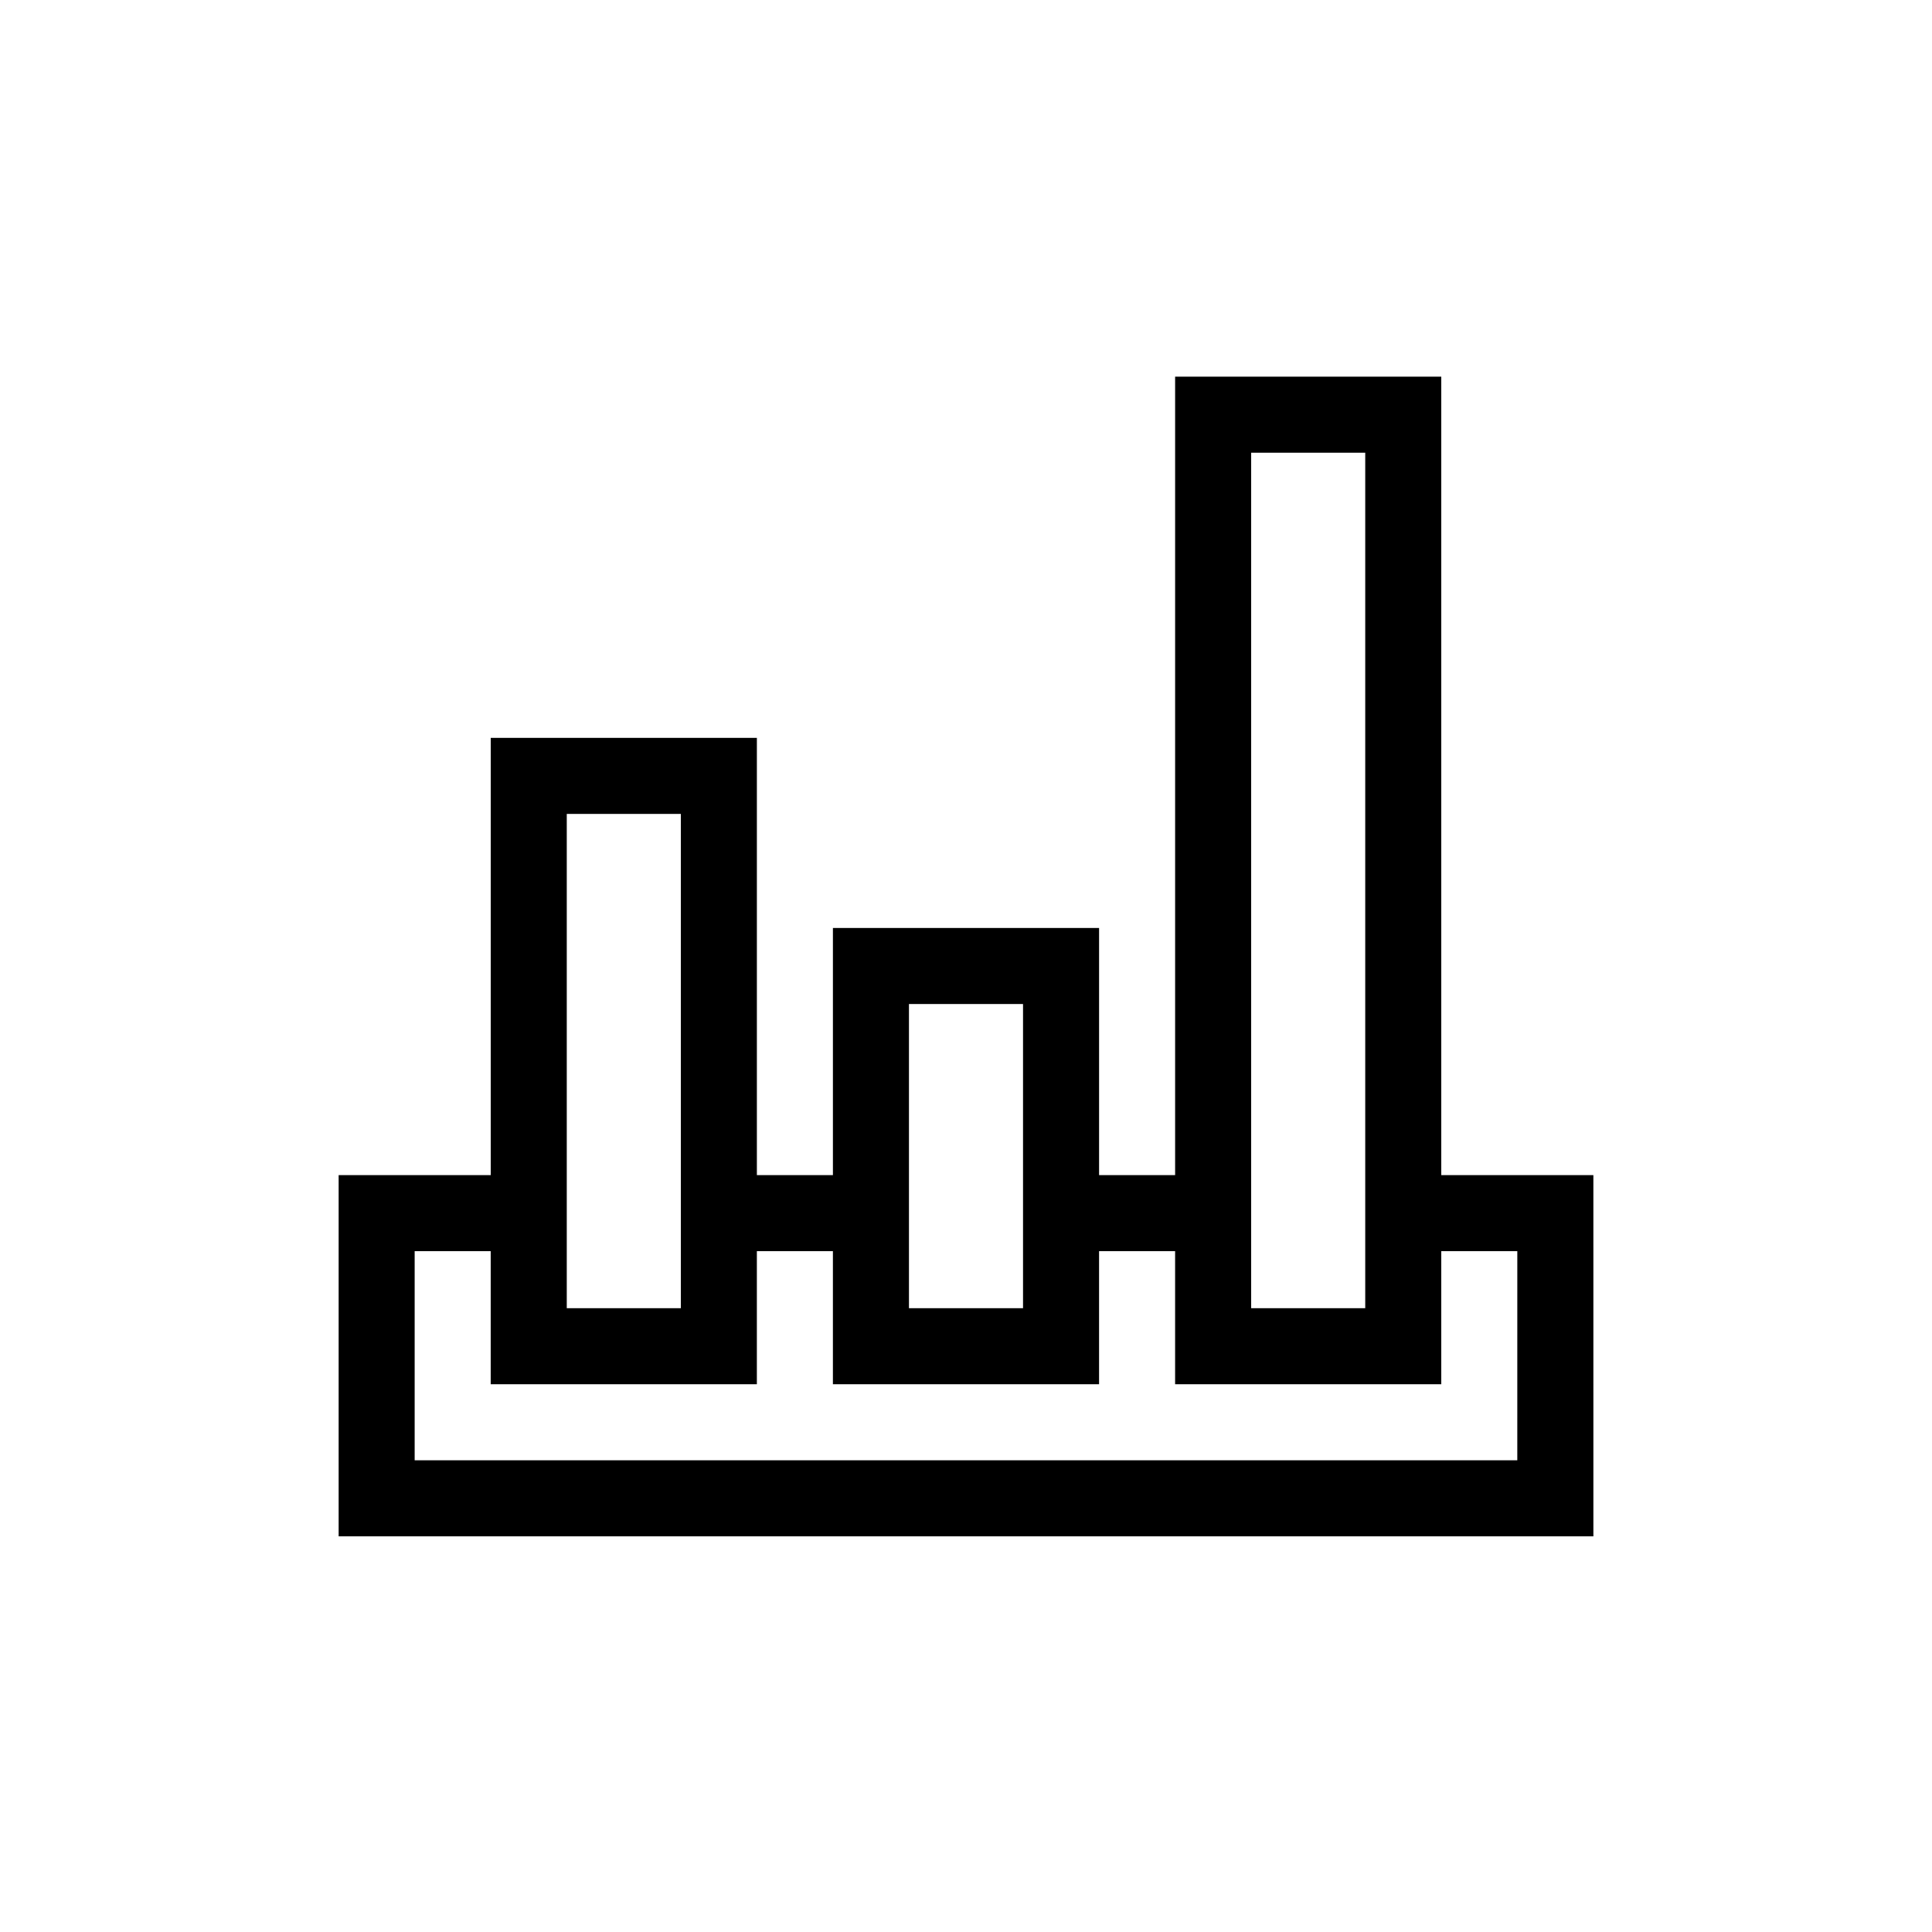 <?xml version="1.0" encoding="UTF-8"?>
<!-- The Best Svg Icon site in the world: iconSvg.co, Visit us! https://iconsvg.co -->
<svg fill="#000000" width="800px" height="800px" version="1.1" viewBox="144 144 512 512" xmlns="http://www.w3.org/2000/svg">
 <path d="m525.95 455.42v-211.6h-70.531v211.6h-20.152v-65.496h-70.535v65.496h-20.152v-115.88h-70.531v115.88h-40.305v95.723h332.52l-0.004-95.723zm-50.379-191.45h30.23v226.71h-30.23zm-90.688 146.11h30.23v80.609h-30.23zm-90.684-50.379h30.23v130.99h-30.23zm251.9 171.29h-292.21v-55.418h20.152v35.266h70.535v-35.266h20.152v35.266h70.535v-35.266h20.152v35.266h70.535v-35.266h20.152z"/>
</svg>